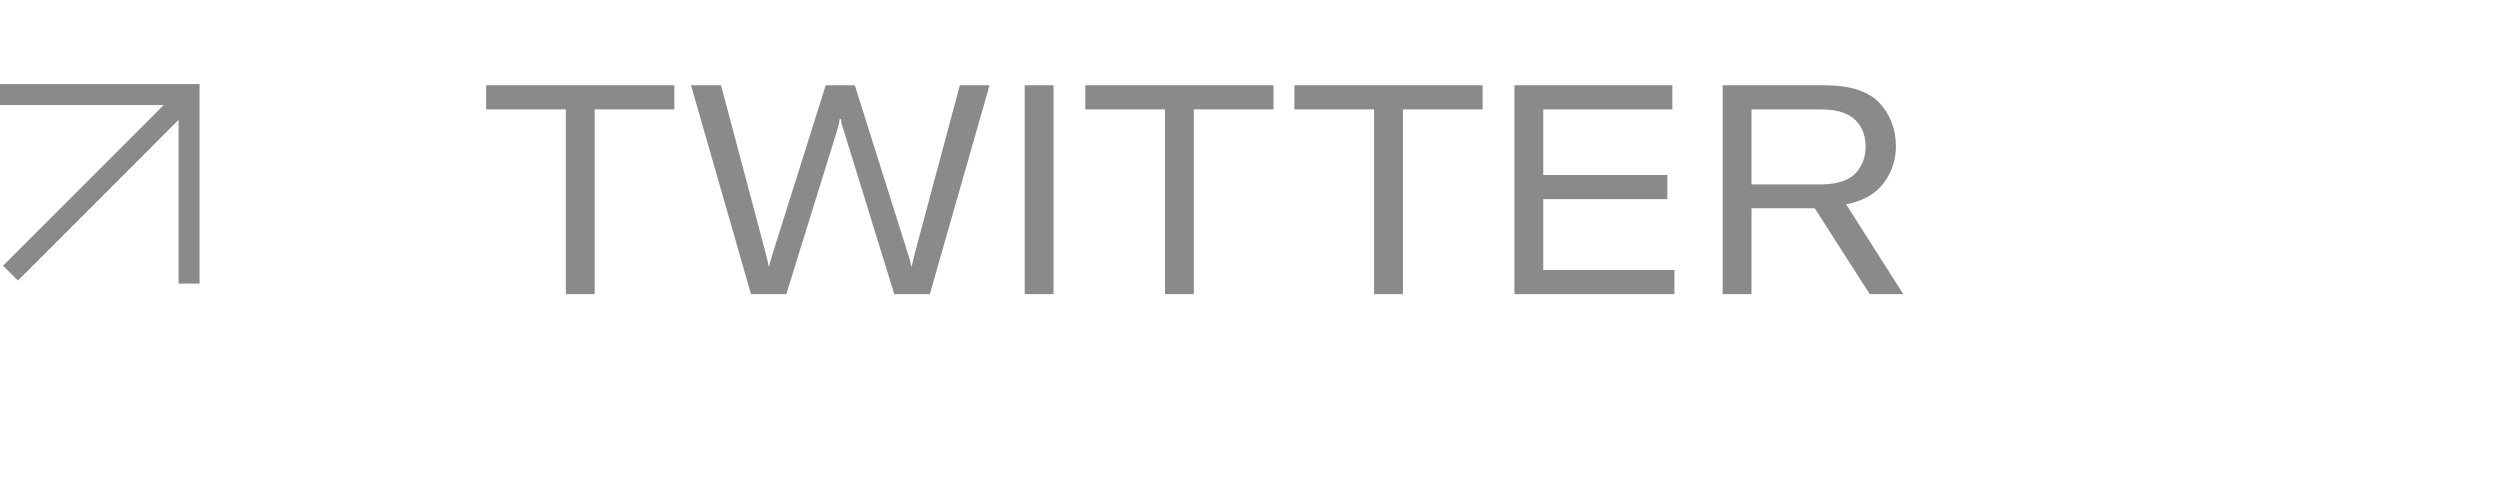 <?xml version="1.0"?>
<svg xmlns="http://www.w3.org/2000/svg" width="119" height="24" viewBox="0 0 119 24" fill="none">
<path d="M23.14 4.06H32.1V5.208H28.306V14H26.934V5.208H23.14V4.06ZM35.748 14L32.892 4.06H34.32L36.448 12.054C36.467 12.147 36.49 12.245 36.518 12.348C36.546 12.451 36.569 12.558 36.588 12.67H36.616C36.625 12.595 36.649 12.497 36.686 12.376C36.733 12.245 36.765 12.138 36.784 12.054L39.304 4.06H40.69L43.21 12.054C43.294 12.315 43.35 12.521 43.378 12.67H43.406C43.425 12.558 43.448 12.451 43.476 12.348C43.504 12.245 43.527 12.147 43.546 12.054L45.688 4.06H47.102L44.26 14H42.566L40.172 6.244C40.079 5.992 40.032 5.801 40.032 5.67H39.962C39.962 5.782 39.92 5.973 39.836 6.244L37.428 14H35.748ZM50.148 4.06V14H48.776V4.06H50.148ZM51.66 4.06H60.62V5.208H56.825V14H55.453V5.208H51.66V4.06ZM61.613 4.06H70.573V5.208H66.779V14H65.407V5.208H61.613V4.06ZM73.459 9.478V12.852H79.703V14H72.087V4.06H79.605V5.208H73.459V8.33H79.367V9.478H73.459ZM88.999 14L86.381 9.912H83.371V14H81.999V4.06H86.857C88.07 4.06 88.938 4.34 89.461 4.9C89.984 5.46 90.245 6.151 90.245 6.972C90.245 7.607 90.054 8.185 89.671 8.708C89.288 9.221 88.691 9.562 87.879 9.73L90.595 14H88.999ZM83.371 5.208V8.778H86.647C87.412 8.778 87.963 8.61 88.299 8.274C88.635 7.929 88.803 7.495 88.803 6.972C88.803 6.449 88.635 6.025 88.299 5.698C87.963 5.371 87.417 5.208 86.661 5.208H83.371Z" fill="#8A8A8A"/>
<path fill-rule="evenodd" clip-rule="evenodd" d="M0 5H7.793L0.146 12.646L0.854 13.354L8.5 5.707V13.5H9.5V4.5V4H9H0V5Z" fill="#8A8A8A"/>
</svg>
